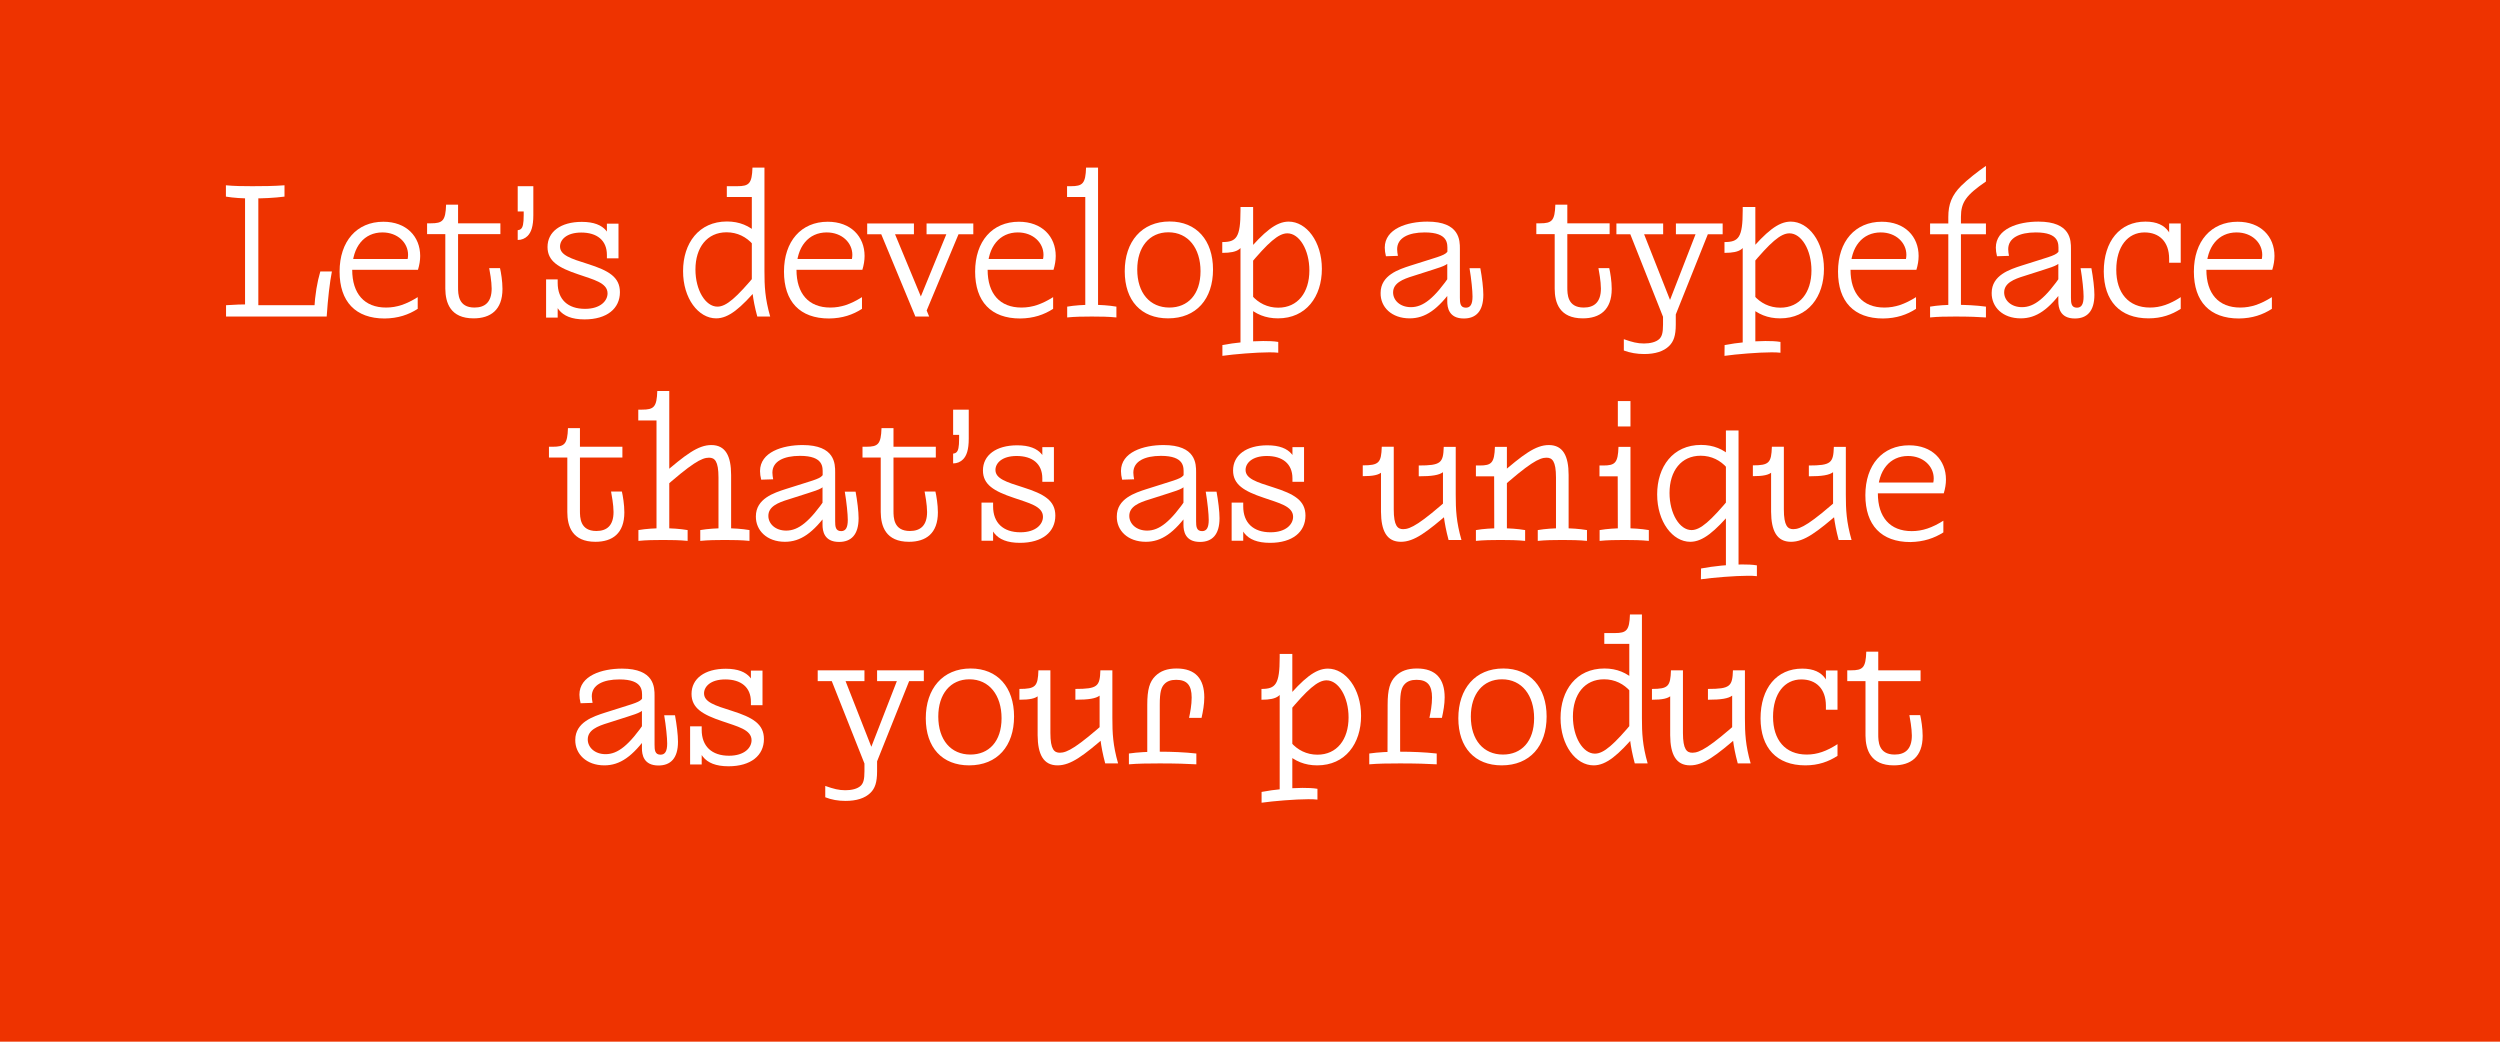 <?xml version="1.0" encoding="utf-8"?>
<!-- Generator: Adobe Illustrator 24.1.0, SVG Export Plug-In . SVG Version: 6.00 Build 0)  -->
<svg version="1.1" id="Ebene_1" xmlns="http://www.w3.org/2000/svg" xmlns:xlink="http://www.w3.org/1999/xlink" x="0px" y="0px"
	 viewBox="0 0 1920 800" enable-background="new 0 0 1920 800" xml:space="preserve">
<g id="background">
	<rect fill="#EE3300" width="1920" height="800"/>
</g>
<g id="finalart">
	<g>
		<path fill="#FFFFFF" d="M193.8,152.4c8.3,0,16.9-0.4,24.7-1.4v-8.7c-7.9,0.6-16.4,0.7-24.7,0.7c-7.7,0-14.2-0.1-20.3-0.7v8.7
			C179.6,152,185.9,152.4,193.8,152.4z M188.2,239.4h10.2v-92h-10.2V239.4z M173.5,243.1h77.4c0.9-13.7,2.4-26.6,4-34.6H246
			c-2.4,8.2-4,17.4-4.7,29.3l4.3-3.4H194l-0.7-0.7c-7,0-13.6,0.3-19.7,0.7v8.7H173.5z"/>
		<path fill="#FFFFFF" d="M320.8,237.2v-9c-8.6,5.4-16,8-24.3,8c-16.7,0-26-10.7-26-29c0-17.9,9.4-28.7,23.2-28.7
			c11.7,0,19.7,7.9,19.7,17.2c0,2.1-0.4,4.9-1.9,7.6l9.7-4.4h-53.3v8.3H321c1.1-3.6,1.7-7.2,1.7-10.6c0-15-10.6-26.3-28.3-26.3
			c-20.4,0-33.6,15-33.6,38.3c0,23,12.2,36,34.6,36C305.7,244.5,313.8,241.7,320.8,237.2z"/>
		<path fill="#FFFFFF" d="M363.7,244.5c13,0,22.2-6.4,22.2-22.6c0-5.9-1.1-12.6-1.9-16h-8.3c0.4,2.1,1.9,10.2,1.9,15.7
			c0,10.4-5.1,14.6-13.2,14.6c-12.6,0-12.6-10.4-12.6-15.6v-63.4h-9.2c-0.4,12.3-2.6,14.3-11.7,14.3H328v8.3h56.3v-8.3H342v50.2
			C342.1,232.5,345.8,244.5,363.7,244.5z"/>
		<path fill="#FFFFFF" d="M397.6,184.3c3,0,5.6-1.1,7.6-3.1c2.7-2.7,4.4-7.3,4.4-15.9V143h-12v19.4h4.6v2.9c0,6.6-0.7,9.2-2,10.4
			c-0.7,0.7-1.6,1-2.6,1.1V184.3z"/>
		<path fill="#FFFFFF" d="M448.9,245.3c17.3,0,27.2-8.4,27.2-20.9c0-11.6-8.6-16.6-24.7-21.7c-13-4.1-21.3-6.7-21.3-13.4
			c0-5.1,4.9-10.7,16.3-10.7c12,0,19.7,5.9,19.7,17.2v2.6h8.9v-26.6h-8.9v17.7l4,3.9c0.1-12.9-4.6-23-23.3-23
			c-16.2,0-26.3,7.6-26.3,19.3c0,10.9,8.4,15.9,23.6,21c11.4,4,22.5,6.4,22.5,14.6c0,5.7-5.4,11.9-17.3,11.9c-13.2,0-21-7.2-21-19.9
			v-2.7h-8.9v29.3h8.9v-19.2l-3.9-4.3C424.6,234.4,429.2,245.3,448.9,245.3z"/>
		<path fill="#FFFFFF" d="M550,244.5c9.7,0,18.9-7.9,32.7-24l-2-10c-15,18-22.9,25-29.7,25c-9.2,0-16.9-12.7-16.9-28.5
			c0-17,9-28.6,23.9-28.6c8.3,0,15.3,3.6,20.3,9.4l3.6-8.4c-6.4-6-14-9.3-23.6-9.3c-21.6,0-33.7,16.7-33.7,38
			C524.5,229.2,536.4,244.5,550,244.5z M581.6,243.1h9.9c-4-14-4.4-23.2-4.4-35v-79.4h-9.2c-0.4,12.3-2.6,14.3-11.7,14.3h-8v8.3
			h19.2v63.6C577.3,219.4,577.7,229,581.6,243.1z"/>
		<path fill="#FFFFFF" d="M662,237.2v-9c-8.6,5.4-16,8-24.3,8c-16.7,0-26-10.7-26-29c0-17.9,9.4-28.7,23.2-28.7
			c11.7,0,19.7,7.9,19.7,17.2c0,2.1-0.4,4.9-1.9,7.6l9.7-4.4h-53.3v8.3h53.2c1.1-3.6,1.7-7.2,1.7-10.6c0-15-10.6-26.3-28.3-26.3
			c-20.4,0-33.6,15-33.6,38.3c0,23,12.2,36,34.6,36C647,244.5,655,241.7,662,237.2z"/>
		<path fill="#FFFFFF" d="M711.6,179.9h35.9v-8.3h-35.9V179.9z M666,179.9h35.9v-8.3H666V179.9z M703,243.1h10.6l-29.2-70.4
			l-9.6,2.4L703,243.1z M710,242.5l27.9-66.8l-8-3.4l-26.3,64.2L710,242.5z"/>
		<path fill="#FFFFFF" d="M808.8,237.2v-9c-8.6,5.4-16,8-24.3,8c-16.7,0-26-10.7-26-29c0-17.9,9.4-28.7,23.2-28.7
			c11.7,0,19.7,7.9,19.7,17.2c0,2.1-0.4,4.9-1.9,7.6l9.7-4.4h-53.3v8.3h53.2c1.1-3.6,1.7-7.2,1.7-10.6c0-15-10.6-26.3-28.3-26.3
			c-20.4,0-33.6,15-33.6,38.3c0,23,12.2,36,34.6,36C793.8,244.5,801.8,241.7,808.8,237.2z"/>
		<path fill="#FFFFFF" d="M833.6,238.8h9.7V128.7h-9.2c-0.4,12.3-2.6,14.3-11.7,14.3h-2.9v8.3h14v87.5H833.6z M819.6,243.8
			c5.9-0.6,12.2-0.7,18.9-0.7s13,0.1,18.9,0.7v-8.3c-5.9-1-12.2-1.4-18.9-1.4s-13,0.4-18.9,1.4V243.8z"/>
		<path fill="#FFFFFF" d="M898.1,236.2c-15,0-24.7-11.2-24.7-29.2c0-17.3,9.3-28.6,23.9-28.6c15.3,0,24.7,12.3,24.7,29.9
			C922,226.2,912.2,236.2,898.1,236.2z M897.1,244.5c21.7,0,34.5-14.9,34.5-37.5c0-22.5-12.7-36.9-33.3-36.9
			c-21.6,0-34.5,15.6-34.5,38.2C863.8,231,876.5,244.5,897.1,244.5z"/>
		<path fill="#FFFFFF" d="M938.7,273.3c9-1.3,26.3-2.7,35.8-2.7c2.7,0,4.9,0,7.2,0.3v-8.3c-3.6-0.6-7.3-0.7-11.6-0.7
			c-8.9,0-22,1.3-31.3,3.1v8.3H938.7z M952.7,267.4h9.7V159h-9.7v2.7c0,20.7-3.1,24.2-14,24.2v8.3c12.6,0,16.6-3.3,16.6-12.6
			l-2.6-1.7V267.4z M981.5,244.5c21.6,0,33.7-16.7,33.7-38c0-21-11.9-36.3-25.5-36.3c-9.7,0-18.9,7.9-32.7,24l2,10
			c15-18,22.9-25,29.7-25c9.2,0,16.9,12.7,16.9,28.5c0,17-9,28.6-23.9,28.6c-8.3,0-15.3-3.6-20.3-9.4l-3.6,8.4
			C964.3,241.3,971.9,244.5,981.5,244.5z"/>
		<path fill="#FFFFFF" d="M1082.6,244.5c12,0,21.7-6.7,33.7-23.5l-2.1-10.3c-12.6,18.4-21.2,25.2-30.6,25.2
			c-8.4,0-13.7-5.3-13.7-11.3c0-7.2,7.4-10.2,15.6-12.7l14.7-4.7c9.4-3,12.7-4,15-9.3l-3.7,0.6v32.9c0,4.6,1.1,13.2,12.7,13.2
			c9.2,0,15-5.4,15-18.2c0-5.3-1-13.3-2.3-20.4h-8.3c1.4,8.3,2.3,17.4,2.3,21.7c0,6.1-1.7,8.6-5.1,8.6c-4.4,0-4.6-3.7-4.6-7.7v-37.5
			c0-6.4,0-20.9-25-20.9c-15.4,0-32.7,5.4-32.7,20c0,1.9,0.3,4.3,0.9,6.6l9.2-0.3c-0.3-1.7-0.6-3.4-0.6-5.1
			c0-8.7,8.7-12.9,21.2-12.9c18.4,0,17.4,9,17.4,13.4v4.7l0.9-5.4c-0.9,4-4.1,4.9-16.3,8.7l-13,4.1c-8.9,2.9-22.9,7.3-22.9,21
			C1060.1,235.8,1068.7,244.5,1082.6,244.5z"/>
		<path fill="#FFFFFF" d="M1215.6,244.5c13,0,22.2-6.4,22.2-22.6c0-5.9-1.1-12.6-1.9-16h-8.3c0.4,2.1,1.9,10.2,1.9,15.7
			c0,10.4-5.1,14.6-13.2,14.6c-12.6,0-12.6-10.4-12.6-15.6v-63.4h-9.2c-0.4,12.3-2.6,14.3-11.7,14.3h-2.9v8.3h56.3v-8.3H1194v50.2
			C1194,232.5,1197.7,244.5,1215.6,244.5z"/>
		<path fill="#FFFFFF" d="M1287.1,179.9h35.9v-8.3h-35.9V179.9z M1241.4,179.9h35.9v-8.3h-35.9V179.9z M1262.7,271.9
			c8.4,0,15-2,19.3-6.3c3.3-3.3,5-7.7,5-16.4v-7.7l26.3-65.8l-8.2-3.3l-25.3,65.1h5.6l-25.5-64.6l-9.7,2.3l27,68.1v6
			c0,6.4-0.9,9-2.7,10.9c-2.6,2.6-7.3,3.6-12,3.6c-4.9,0-8.9-1-15.4-3.3v8.7C1252,271,1257.2,271.9,1262.7,271.9z"/>
		<path fill="#FFFFFF" d="M1324.4,273.3c9-1.3,26.3-2.7,35.8-2.7c2.7,0,4.9,0,7.2,0.3v-8.3c-3.6-0.6-7.3-0.7-11.6-0.7
			c-8.9,0-22,1.3-31.3,3.1L1324.4,273.3L1324.4,273.3z M1338.4,267.4h9.7V159h-9.7v2.7c0,20.7-3.1,24.2-14,24.2v8.3
			c12.6,0,16.6-3.3,16.6-12.6l-2.6-1.7V267.4z M1367.1,244.5c21.6,0,33.7-16.7,33.7-38c0-21-11.9-36.3-25.5-36.3
			c-9.7,0-18.9,7.9-32.7,24l2,10c15-18,22.9-25,29.7-25c9.2,0,16.9,12.7,16.9,28.5c0,17-9,28.6-23.9,28.6c-8.3,0-15.3-3.6-20.3-9.4
			l-3.6,8.4C1350,241.3,1357.6,244.5,1367.1,244.5z"/>
		<path fill="#FFFFFF" d="M1471.5,237.2v-9c-8.6,5.4-16,8-24.3,8c-16.7,0-26-10.7-26-29c0-17.9,9.4-28.7,23.2-28.7
			c11.7,0,19.7,7.9,19.7,17.2c0,2.1-0.4,4.9-1.9,7.6l9.7-4.4h-53.3v8.3h53.2c1.1-3.6,1.7-7.2,1.7-10.6c0-15-10.6-26.3-28.3-26.3
			c-20.4,0-33.6,15-33.6,38.3c0,23,12.2,36,34.6,36C1456.5,244.5,1464.5,241.7,1471.5,237.2z"/>
		<path fill="#FFFFFF" d="M1482.3,179.9h42.9v-8.3h-42.9V179.9z M1482.3,243.8c5.9-0.6,12-0.7,19.4-0.7c10.6,0,17.7,0.3,23.5,0.7
			v-8.3c-7.4-1-15.6-1.4-23.3-1.4c-7.6,0-13.7,0.4-19.6,1.4V243.8z M1496.3,238.8h9.7v-72.2c0-11.2,3.9-16.7,19.2-27.2v-12
			c-6,4.1-14.3,10.6-19,15.3c-7.2,7.2-9.9,14.2-9.9,23.9L1496.3,238.8L1496.3,238.8z"/>
		<path fill="#FFFFFF" d="M1551.9,244.5c12,0,21.7-6.7,33.7-23.5l-2.1-10.3c-12.6,18.4-21.2,25.2-30.6,25.2
			c-8.4,0-13.7-5.3-13.7-11.3c0-7.2,7.4-10.2,15.6-12.7l14.7-4.7c9.4-3,12.7-4,15-9.3l-3.7,0.6v32.9c0,4.6,1.1,13.2,12.7,13.2
			c9.2,0,15-5.4,15-18.2c0-5.3-1-13.3-2.3-20.4h-8.3c1.4,8.3,2.3,17.4,2.3,21.7c0,6.1-1.7,8.6-5.1,8.6c-4.4,0-4.6-3.7-4.6-7.7v-37.5
			c0-6.4,0-20.9-25-20.9c-15.4,0-32.7,5.4-32.7,20c0,1.9,0.3,4.3,0.9,6.6l9.2-0.3c-0.3-1.7-0.6-3.4-0.6-5.1
			c0-8.7,8.7-12.9,21.2-12.9c18.4,0,17.4,9,17.4,13.4v4.7l0.9-5.4c-0.9,4-4.1,4.9-16.3,8.7l-13,4.1c-8.9,2.9-22.9,7.3-22.9,21
			C1529.5,235.8,1538,244.5,1551.9,244.5z"/>
		<path fill="#FFFFFF" d="M1650.1,244.5c10,0,17.9-2.9,24.7-7.3v-9c-8.3,5.4-15.6,8-23.6,8c-16.6,0-25.9-11.3-25.9-29
			c0-17.9,8.9-28.7,21.7-28.7c11.2,0,18.9,7,18.9,20.3v3h8.9v-30.2h-8.9v19.6l4,5.3c0-15-4.6-26.3-22.2-26.3c-19.6,0-32,15-32,38.3
			C1615.8,231,1628,244.5,1650.1,244.5z"/>
		<path fill="#FFFFFF" d="M1744.8,237.2v-9c-8.6,5.4-16,8-24.3,8c-16.7,0-26-10.7-26-29c0-17.9,9.4-28.7,23.2-28.7
			c11.7,0,19.7,7.9,19.7,17.2c0,2.1-0.4,4.9-1.9,7.6l9.7-4.4h-53.3v8.3h53.2c1.1-3.6,1.7-7.2,1.7-10.6c0-15-10.6-26.3-28.3-26.3
			c-20.4,0-33.6,15-33.6,38.3c0,23,12.2,36,34.6,36C1729.8,244.5,1737.8,241.7,1744.8,237.2z"/>
	</g>
	<g>
		<path fill="#FFFFFF" d="M457.3,416.1c13,0,22.2-6.4,22.2-22.6c0-5.9-1.1-12.6-1.9-16h-8.3c0.4,2.1,1.9,10.2,1.9,15.7
			c0,10.4-5.1,14.6-13.2,14.6c-12.6,0-12.6-10.4-12.6-15.6v-63.4h-9.2c-0.4,12.3-2.6,14.3-11.7,14.3h-2.9v8.3H478v-8.3h-42.3v50.2
			C435.7,404.1,439.4,416.1,457.3,416.1z"/>
		<path fill="#FFFFFF" d="M504.3,410.4h9.7V300.3h-9.2c-0.4,12.3-2.6,14.3-11.7,14.3h-2.9v8.3h14v87.5H504.3z M537.8,415.4
			c5.9-0.6,12.2-0.7,18.9-0.7s13,0.1,18.9,0.7v-8.3c-5.9-1-12.2-1.4-18.9-1.4s-13,0.4-18.9,1.4V415.4z M490.3,415.4
			c5.9-0.6,12.2-0.7,18.9-0.7s13,0.1,18.9,0.7v-8.3c-5.9-1-12.2-1.4-18.9-1.4c-6.7,0-13,0.4-18.9,1.4V415.4z M551.8,410.4h9.7v-45.6
			c0-14.6-4.3-23-15.2-23c-10.2,0-19.9,7.4-37.9,23l-1.1,12.2c24.2-21.6,31.7-25.5,37.2-25.5c4.3,0,7.3,2.4,7.3,15.2V410.4z"/>
		<path fill="#FFFFFF" d="M602.8,416.1c12,0,21.7-6.7,33.7-23.5l-2.1-10.3c-12.6,18.4-21.2,25.2-30.6,25.2
			c-8.4,0-13.7-5.3-13.7-11.3c0-7.2,7.4-10.2,15.6-12.7l14.7-4.7c9.4-3,12.7-4,15-9.3l-3.7,0.6V403c0,4.6,1.1,13.2,12.7,13.2
			c9.2,0,15-5.4,15-18.2c0-5.3-1-13.3-2.3-20.4h-8.3c1.4,8.3,2.3,17.4,2.3,21.7c0,6.1-1.7,8.6-5.1,8.6c-4.4,0-4.6-3.7-4.6-7.7v-37.5
			c0-6.4,0-20.9-25-20.9c-15.4,0-32.7,5.4-32.7,20c0,1.9,0.3,4.3,0.9,6.6l9.2-0.3c-0.3-1.7-0.6-3.4-0.6-5.1
			c0-8.7,8.7-12.9,21.2-12.9c18.4,0,17.4,9,17.4,13.4v4.7l0.9-5.4c-0.9,4-4.1,4.9-16.3,8.7l-13,4.1c-8.9,2.9-22.9,7.3-22.9,21
			C580.4,407.4,589,416.1,602.8,416.1z"/>
		<path fill="#FFFFFF" d="M698.1,416.1c13,0,22.2-6.4,22.2-22.6c0-5.9-1.1-12.6-1.9-16h-8.3c0.4,2.1,1.9,10.2,1.9,15.7
			c0,10.4-5.1,14.6-13.2,14.6c-12.6,0-12.6-10.4-12.6-15.6v-63.4H677c-0.4,12.3-2.6,14.3-11.7,14.3h-2.9v8.3h56.3v-8.3h-42.3v50.2
			C676.5,404.1,680.2,416.1,698.1,416.1z"/>
		<path fill="#FFFFFF" d="M732,355.9c3,0,5.6-1.1,7.6-3.1c2.7-2.7,4.4-7.3,4.4-15.9v-22.3h-12V334h4.6v2.9c0,6.6-0.7,9.2-2,10.4
			c-0.7,0.7-1.6,1-2.6,1.1V355.9z"/>
		<path fill="#FFFFFF" d="M783.3,416.9c17.3,0,27.2-8.4,27.2-20.9c0-11.6-8.6-16.6-24.7-21.7c-13-4.1-21.3-6.7-21.3-13.4
			c0-5.1,4.9-10.7,16.3-10.7c12,0,19.7,5.9,19.7,17.2v2.6h8.9v-26.6h-8.9v17.7l4,3.9c0.1-12.9-4.6-23-23.3-23
			c-16.2,0-26.3,7.6-26.3,19.3c0,10.9,8.4,15.9,23.6,21c11.4,4,22.5,6.4,22.5,14.6c0,5.7-5.4,11.9-17.3,11.9c-13.2,0-21-7.2-21-19.9
			V386h-8.9v29.3h8.9v-19.2l-3.9-4.3C759,406,763.6,416.9,783.3,416.9z"/>
		<path fill="#FFFFFF" d="M880,416.1c12,0,21.7-6.7,33.7-23.5l-2.1-10.3c-12.6,18.4-21.2,25.2-30.6,25.2c-8.4,0-13.7-5.3-13.7-11.3
			c0-7.2,7.4-10.2,15.6-12.7l14.7-4.7c9.4-3,12.7-4,15-9.3l-3.7,0.6V403c0,4.6,1.1,13.2,12.7,13.2c9.2,0,15-5.4,15-18.2
			c0-5.3-1-13.3-2.3-20.4H926c1.4,8.3,2.3,17.4,2.3,21.7c0,6.1-1.7,8.6-5.1,8.6c-4.4,0-4.6-3.7-4.6-7.7v-37.5c0-6.4,0-20.9-25-20.9
			c-15.4,0-32.7,5.4-32.7,20c0,1.9,0.3,4.3,0.9,6.6l9.2-0.3c-0.3-1.7-0.6-3.4-0.6-5.1c0-8.7,8.7-12.9,21.2-12.9
			c18.4,0,17.4,9,17.4,13.4v4.7l0.9-5.4c-0.9,4-4.1,4.9-16.3,8.7l-13,4.1c-8.9,2.9-22.9,7.3-22.9,21
			C857.5,407.4,866.1,416.1,880,416.1z"/>
		<path fill="#FFFFFF" d="M975.4,416.9c17.3,0,27.2-8.4,27.2-20.9c0-11.6-8.6-16.6-24.7-21.7c-13-4.1-21.3-6.7-21.3-13.4
			c0-5.1,4.9-10.7,16.3-10.7c12,0,19.7,5.9,19.7,17.2v2.6h8.9v-26.6h-8.9v17.7l4,3.9c0.1-12.9-4.6-23-23.3-23
			c-16.2,0-26.3,7.6-26.3,19.3c0,10.9,8.4,15.9,23.6,21c11.4,4,22.5,6.4,22.5,14.6c0,5.7-5.4,11.9-17.3,11.9c-13.2,0-21-7.2-21-19.9
			V386h-8.9v29.3h8.9v-19.2l-3.9-4.3C951.1,406,955.6,416.9,975.4,416.9z"/>
		<path fill="#FFFFFF" d="M1112.5,414.7h9.9c-4-14-4.4-23.2-4.4-35v-36.5h-9.2c-0.4,12.3-2.1,14.3-19.2,14.3v8.3
			c20.4,0,22-3.7,22-14.4l-3.4,6.1v29C1108.2,391,1108.7,400.6,1112.5,414.7z M1075.9,416.1c10.2,0,19.9-7.4,37.9-23l1.1-12.2
			c-24.2,21.6-31.7,25.5-37.2,25.5c-4.3,0-7.3-2.4-7.3-15.2v-48.1h-9.2c-0.4,12.3-2.1,14.3-14.6,14.3v8.3c15.9,0,17.4-3.7,17.4-14.4
			l-3.4,6.1V393C1060.7,407.7,1065,416.1,1075.9,416.1z"/>
		<path fill="#FFFFFF" d="M1181,415.4c5.9-0.6,12.2-0.7,18.9-0.7c6.7,0,13,0.1,18.9,0.7v-8.3c-5.9-1-12.2-1.4-18.9-1.4
			c-6.7,0-13,0.4-18.9,1.4V415.4z M1147.6,410.4h9.7v-67.2h-9.2c-0.4,12.3-2.6,14.3-11.7,14.3h-2.9v8.3h14L1147.6,410.4
			L1147.6,410.4z M1133.5,415.4c5.9-0.6,12.2-0.7,18.9-0.7s13,0.1,18.9,0.7v-8.3c-5.9-1-12.2-1.4-18.9-1.4s-13,0.4-18.9,1.4V415.4z
			 M1195,410.4h9.7v-45.6c0-14.6-4.3-23-15.2-23c-10.2,0-19.9,7.4-37.9,23l-1.1,12.2c24.2-21.6,31.7-25.5,37.2-25.5
			c4.3,0,7.3,2.4,7.3,15.2V410.4z"/>
		<path fill="#FFFFFF" d="M1242.5,327.5h9.7V308h-9.7V327.5z M1228.5,415.4c5.9-0.6,12.2-0.7,18.9-0.7c6.7,0,13,0.1,18.9,0.7v-8.3
			c-5.9-1-12.2-1.4-18.9-1.4c-6.7,0-13,0.4-18.9,1.4V415.4z M1242.5,410.4h9.7v-67.2h-9.2c-0.4,12.3-2.6,14.3-11.7,14.3h-2.9v8.3h14
			L1242.5,410.4L1242.5,410.4z"/>
		<path fill="#FFFFFF" d="M1325.5,439h9.7V330.6h-9.7V439z M1306.3,444.9c9-1.3,26.3-2.7,35.8-2.7c2.7,0,4.9,0,7.2,0.3v-8.3
			c-3.6-0.6-7.3-0.7-11.6-0.7c-8.9,0-22,1.3-31.3,3.1L1306.3,444.9L1306.3,444.9z M1298.1,416.1c9.7,0,18.9-7.9,32.7-24l-2-10
			c-15,18-22.9,25-29.7,25c-9.2,0-16.9-12.7-16.9-28.5c0-17,9-28.6,23.9-28.6c8.3,0,15.3,3.6,20.3,9.4l3.6-8.4
			c-6.4-6-14-9.3-23.6-9.3c-21.6,0-33.7,16.7-33.7,38C1272.7,400.8,1284.6,416.1,1298.1,416.1z"/>
		<path fill="#FFFFFF" d="M1412.1,414.7h9.9c-4-14-4.4-23.2-4.4-35v-36.5h-9.2c-0.4,12.3-2.1,14.3-19.2,14.3v8.3
			c20.4,0,22-3.7,22-14.4l-3.4,6.1v29C1407.8,391,1408.3,400.6,1412.1,414.7z M1375.5,416.1c10.2,0,19.9-7.4,37.9-23l1.1-12.2
			c-24.2,21.6-31.7,25.5-37.2,25.5c-4.3,0-7.3-2.4-7.3-15.2v-48.1h-9.2c-0.4,12.3-2.1,14.3-14.6,14.3v8.3c15.9,0,17.4-3.7,17.4-14.4
			l-3.4,6.1V393C1360.3,407.7,1364.6,416.1,1375.5,416.1z"/>
		<path fill="#FFFFFF" d="M1492.5,408.9v-9c-8.6,5.4-16,8-24.3,8c-16.7,0-26-10.7-26-29c0-17.9,9.4-28.7,23.2-28.7
			c11.7,0,19.7,7.9,19.7,17.2c0,2.1-0.4,4.9-1.9,7.6l9.7-4.4h-53.3v8.3h53.2c1.1-3.6,1.7-7.2,1.7-10.6c0-15-10.6-26.3-28.3-26.3
			c-20.4,0-33.6,15-33.6,38.3c0,23,12.2,36,34.6,36C1477.5,416.1,1485.5,413.3,1492.5,408.9z"/>
	</g>
	<g>
		<g>
			<path fill="#FFFFFF" d="M464.1,587.8c12,0,21.7-6.7,33.7-23.5l-2.1-10.3c-12.6,18.4-21.2,25.2-30.6,25.2
				c-8.4,0-13.7-5.3-13.7-11.3c0-7.2,7.4-10.2,15.6-12.7l14.7-4.7c9.4-3,12.7-4,15-9.3l-3.7,0.6v32.9c0,4.6,1.1,13.2,12.7,13.2
				c9.2,0,15-5.4,15-18.2c0-5.3-1-13.3-2.3-20.4h-8.3c1.4,8.3,2.3,17.4,2.3,21.7c0,6.1-1.7,8.6-5.1,8.6c-4.4,0-4.6-3.7-4.6-7.7
				v-37.5c0-6.4,0-20.9-25-20.9c-15.4,0-32.7,5.4-32.7,20c0,1.9,0.3,4.3,0.9,6.6l9.2-0.3c-0.3-1.7-0.6-3.4-0.6-5.1
				c0-8.7,8.7-12.9,21.2-12.9c18.4,0,17.4,9,17.4,13.4v4.7l0.9-5.4c-0.9,4-4.1,4.9-16.3,8.7l-13,4.1c-8.9,2.9-22.9,7.3-22.9,21
				C441.7,579,450.3,587.8,464.1,587.8z"/>
			<path fill="#FFFFFF" d="M559.5,588.5c17.3,0,27.2-8.4,27.2-20.9c0-11.6-8.6-16.6-24.7-21.7c-13-4.1-21.3-6.7-21.3-13.4
				c0-5.1,4.9-10.7,16.3-10.7c12,0,19.7,5.9,19.7,17.2v2.6h8.9V515h-8.9v17.7l4,3.9c0.1-12.9-4.6-23-23.3-23
				c-16.2,0-26.3,7.6-26.3,19.3c0,10.9,8.4,15.9,23.6,21c11.4,4,22.5,6.4,22.5,14.6c0,5.7-5.4,11.9-17.3,11.9
				c-13.2,0-21-7.2-21-19.9v-2.7H530v29.3h8.9v-19.2l-3.9-4.3C535.2,577.6,539.8,588.5,559.5,588.5z"/>
			<path fill="#FFFFFF" d="M673.6,523.1h35.9v-8.3h-35.9V523.1z M628,523.1h35.9v-8.3H628V523.1z M649.3,615.1c8.4,0,15-2,19.3-6.3
				c3.3-3.3,5-7.7,5-16.4v-7.7l26.3-65.8l-8.2-3.3l-25.3,65.1h5.6L646.6,516l-9.7,2.3l27,68.1v6c0,6.4-0.9,9-2.7,10.9
				c-2.6,2.6-7.3,3.6-12,3.6c-4.9,0-8.9-1-15.4-3.3v8.7C638.6,614.2,643.7,615.1,649.3,615.1z"/>
			<path fill="#FFFFFF" d="M745.3,579.5c-15,0-24.7-11.2-24.7-29.2c0-17.3,9.3-28.6,23.9-28.6c15.3,0,24.7,12.3,24.7,29.9
				C769.2,569.5,759.4,579.5,745.3,579.5z M744.3,587.8c21.7,0,34.5-14.9,34.5-37.5c0-22.5-12.7-36.9-33.3-36.9
				c-21.6,0-34.5,15.6-34.5,38.2S723.7,587.8,744.3,587.8z"/>
			<path fill="#FFFFFF" d="M848.8,586.3h9.9c-4-14-4.4-23.2-4.4-35v-36.5h-9.2c-0.4,12.3-2.1,14.3-19.2,14.3v8.3
				c20.4,0,22-3.7,22-14.4l-3.4,6.1v29C844.5,562.6,845,572.2,848.8,586.3z M812.2,587.8c10.2,0,19.9-7.4,37.9-23l1.1-12.2
				c-24.2,21.6-31.7,25.5-37.2,25.5c-4.3,0-7.3-2.4-7.3-15.2v-48.1h-9.2c-0.4,12.3-2.1,14.3-14.6,14.3v8.3
				c15.9,0,17.4-3.7,17.4-14.4l-3.4,6.1v35.6C797,579.3,801.3,587.8,812.2,587.8z"/>
			<path fill="#FFFFFF" d="M867,587c7-0.6,14.4-0.7,23.5-0.7c12.7,0,21.5,0.3,28.3,0.7v-8.3c-9-1-18.9-1.4-28.2-1.4
				c-9.2,0-16.6,0.4-23.6,1.4V587z M881,582h9.7v-40.9c0-9.6,1.1-13.3,3.7-15.9c2-2,4.7-3.1,8.9-3.1c8.2,0,11.9,4,11.9,13.6
				c0,5.7-1.1,11.4-2,15.6h9.6c1.1-5,2.1-10.4,2.1-15.7c0-14.2-6.7-22.2-21.3-22.2c-7.2,0-12.4,1.9-16.4,5.9
				c-4.3,4.3-6.1,10.2-6.1,21.9V582H881z"/>
			<path fill="#FFFFFF" d="M968.8,616.5c9-1.3,26.3-2.7,35.8-2.7c2.7,0,4.9,0,7.2,0.3v-8.3c-3.6-0.6-7.3-0.7-11.6-0.7
				c-8.9,0-22,1.3-31.3,3.1v8.3H968.8z M982.8,610.6h9.7V502.2h-9.7v2.7c0,20.7-3.1,24.2-14,24.2v8.3c12.6,0,16.6-3.3,16.6-12.6
				l-2.6-1.7V610.6z M1011.6,587.8c21.6,0,33.7-16.7,33.7-38c0-21-11.9-36.3-25.5-36.3c-9.7,0-18.9,7.9-32.7,24l2,10
				c15-18,22.9-25,29.7-25c9.2,0,16.9,12.7,16.9,28.5c0,17-9,28.6-23.9,28.6c-8.3,0-15.3-3.6-20.3-9.4l-3.6,8.4
				C994.4,584.5,1002,587.8,1011.6,587.8z"/>
			<path fill="#FFFFFF" d="M1051.6,587c7-0.6,14.4-0.7,23.5-0.7c12.7,0,21.5,0.3,28.3,0.7v-8.3c-9-1-18.9-1.4-28.2-1.4
				c-9.2,0-16.6,0.4-23.6,1.4L1051.6,587L1051.6,587z M1065.6,582h9.7v-40.9c0-9.6,1.1-13.3,3.7-15.9c2-2,4.7-3.1,8.9-3.1
				c8.2,0,11.9,4,11.9,13.6c0,5.7-1.1,11.4-2,15.6h9.6c1.1-5,2.1-10.4,2.1-15.7c0-14.2-6.7-22.2-21.3-22.2c-7.2,0-12.4,1.9-16.4,5.9
				c-4.3,4.3-6.1,10.2-6.1,21.9L1065.6,582L1065.6,582z"/>
			<path fill="#FFFFFF" d="M1154.3,579.5c-15,0-24.7-11.2-24.7-29.2c0-17.3,9.3-28.6,23.9-28.6c15.3,0,24.7,12.3,24.7,29.9
				C1178.2,569.5,1168.4,579.5,1154.3,579.5z M1153.3,587.8c21.7,0,34.5-14.9,34.5-37.5c0-22.5-12.7-36.9-33.3-36.9
				c-21.6,0-34.5,15.6-34.5,38.2S1132.7,587.8,1153.3,587.8z"/>
			<path fill="#FFFFFF" d="M1223.9,587.8c9.7,0,18.9-7.9,32.7-24l-2-10c-15,18-22.9,25-29.7,25c-9.2,0-16.9-12.7-16.9-28.5
				c0-17,9-28.6,23.9-28.6c8.3,0,15.3,3.6,20.3,9.4l3.6-8.4c-6.4-6-14-9.3-23.6-9.3c-21.6,0-33.7,16.7-33.7,38
				C1198.5,572.5,1210.3,587.8,1223.9,587.8z M1255.5,586.3h9.9c-4-14-4.4-23.2-4.4-35v-79.4h-9.2c-0.4,12.3-2.6,14.3-11.7,14.3h-8
				v8.3h19.2v63.6C1251.2,562.6,1251.7,572.2,1255.5,586.3z"/>
			<path fill="#FFFFFF" d="M1334.6,586.3h9.9c-4-14-4.4-23.2-4.4-35v-36.5h-9.2c-0.4,12.3-2.1,14.3-19.2,14.3v8.3
				c20.4,0,22-3.7,22-14.4l-3.4,6.1v29C1330.3,562.6,1330.7,572.2,1334.6,586.3z M1298,587.8c10.2,0,19.9-7.4,37.9-23l1.1-12.2
				c-24.2,21.6-31.7,25.5-37.2,25.5c-4.3,0-7.3-2.4-7.3-15.2v-48.1h-9.2c-0.4,12.3-2.1,14.3-14.6,14.3v8.3
				c15.9,0,17.4-3.7,17.4-14.4l-3.4,6.1v35.6C1282.8,579.3,1287.1,587.8,1298,587.8z"/>
			<path fill="#FFFFFF" d="M1386.5,587.8c10,0,17.9-2.9,24.7-7.3v-9c-8.3,5.4-15.6,8-23.6,8c-16.6,0-25.9-11.3-25.9-29
				c0-17.9,8.9-28.7,21.7-28.7c11.2,0,18.9,7,18.9,20.3v3h8.9v-30.2h-8.9v19.6l4,5.3c0-15-4.6-26.3-22.2-26.3c-19.6,0-32,15-32,38.3
				C1352.2,574.2,1364.3,587.8,1386.5,587.8z"/>
			<path fill="#FFFFFF" d="M1454.4,587.8c13,0,22.2-6.4,22.2-22.6c0-5.9-1.1-12.6-1.9-16h-8.3c0.4,2.1,1.9,10.2,1.9,15.7
				c0,10.4-5.1,14.6-13.2,14.6c-12.6,0-12.6-10.4-12.6-15.6v-63.4h-9.2c-0.4,12.3-2.6,14.3-11.7,14.3h-2.9v8.3h56.3v-8.3h-42.3V565
				C1432.8,575.7,1436.6,587.8,1454.4,587.8z"/>
		</g>
	</g>
</g>
</svg>
